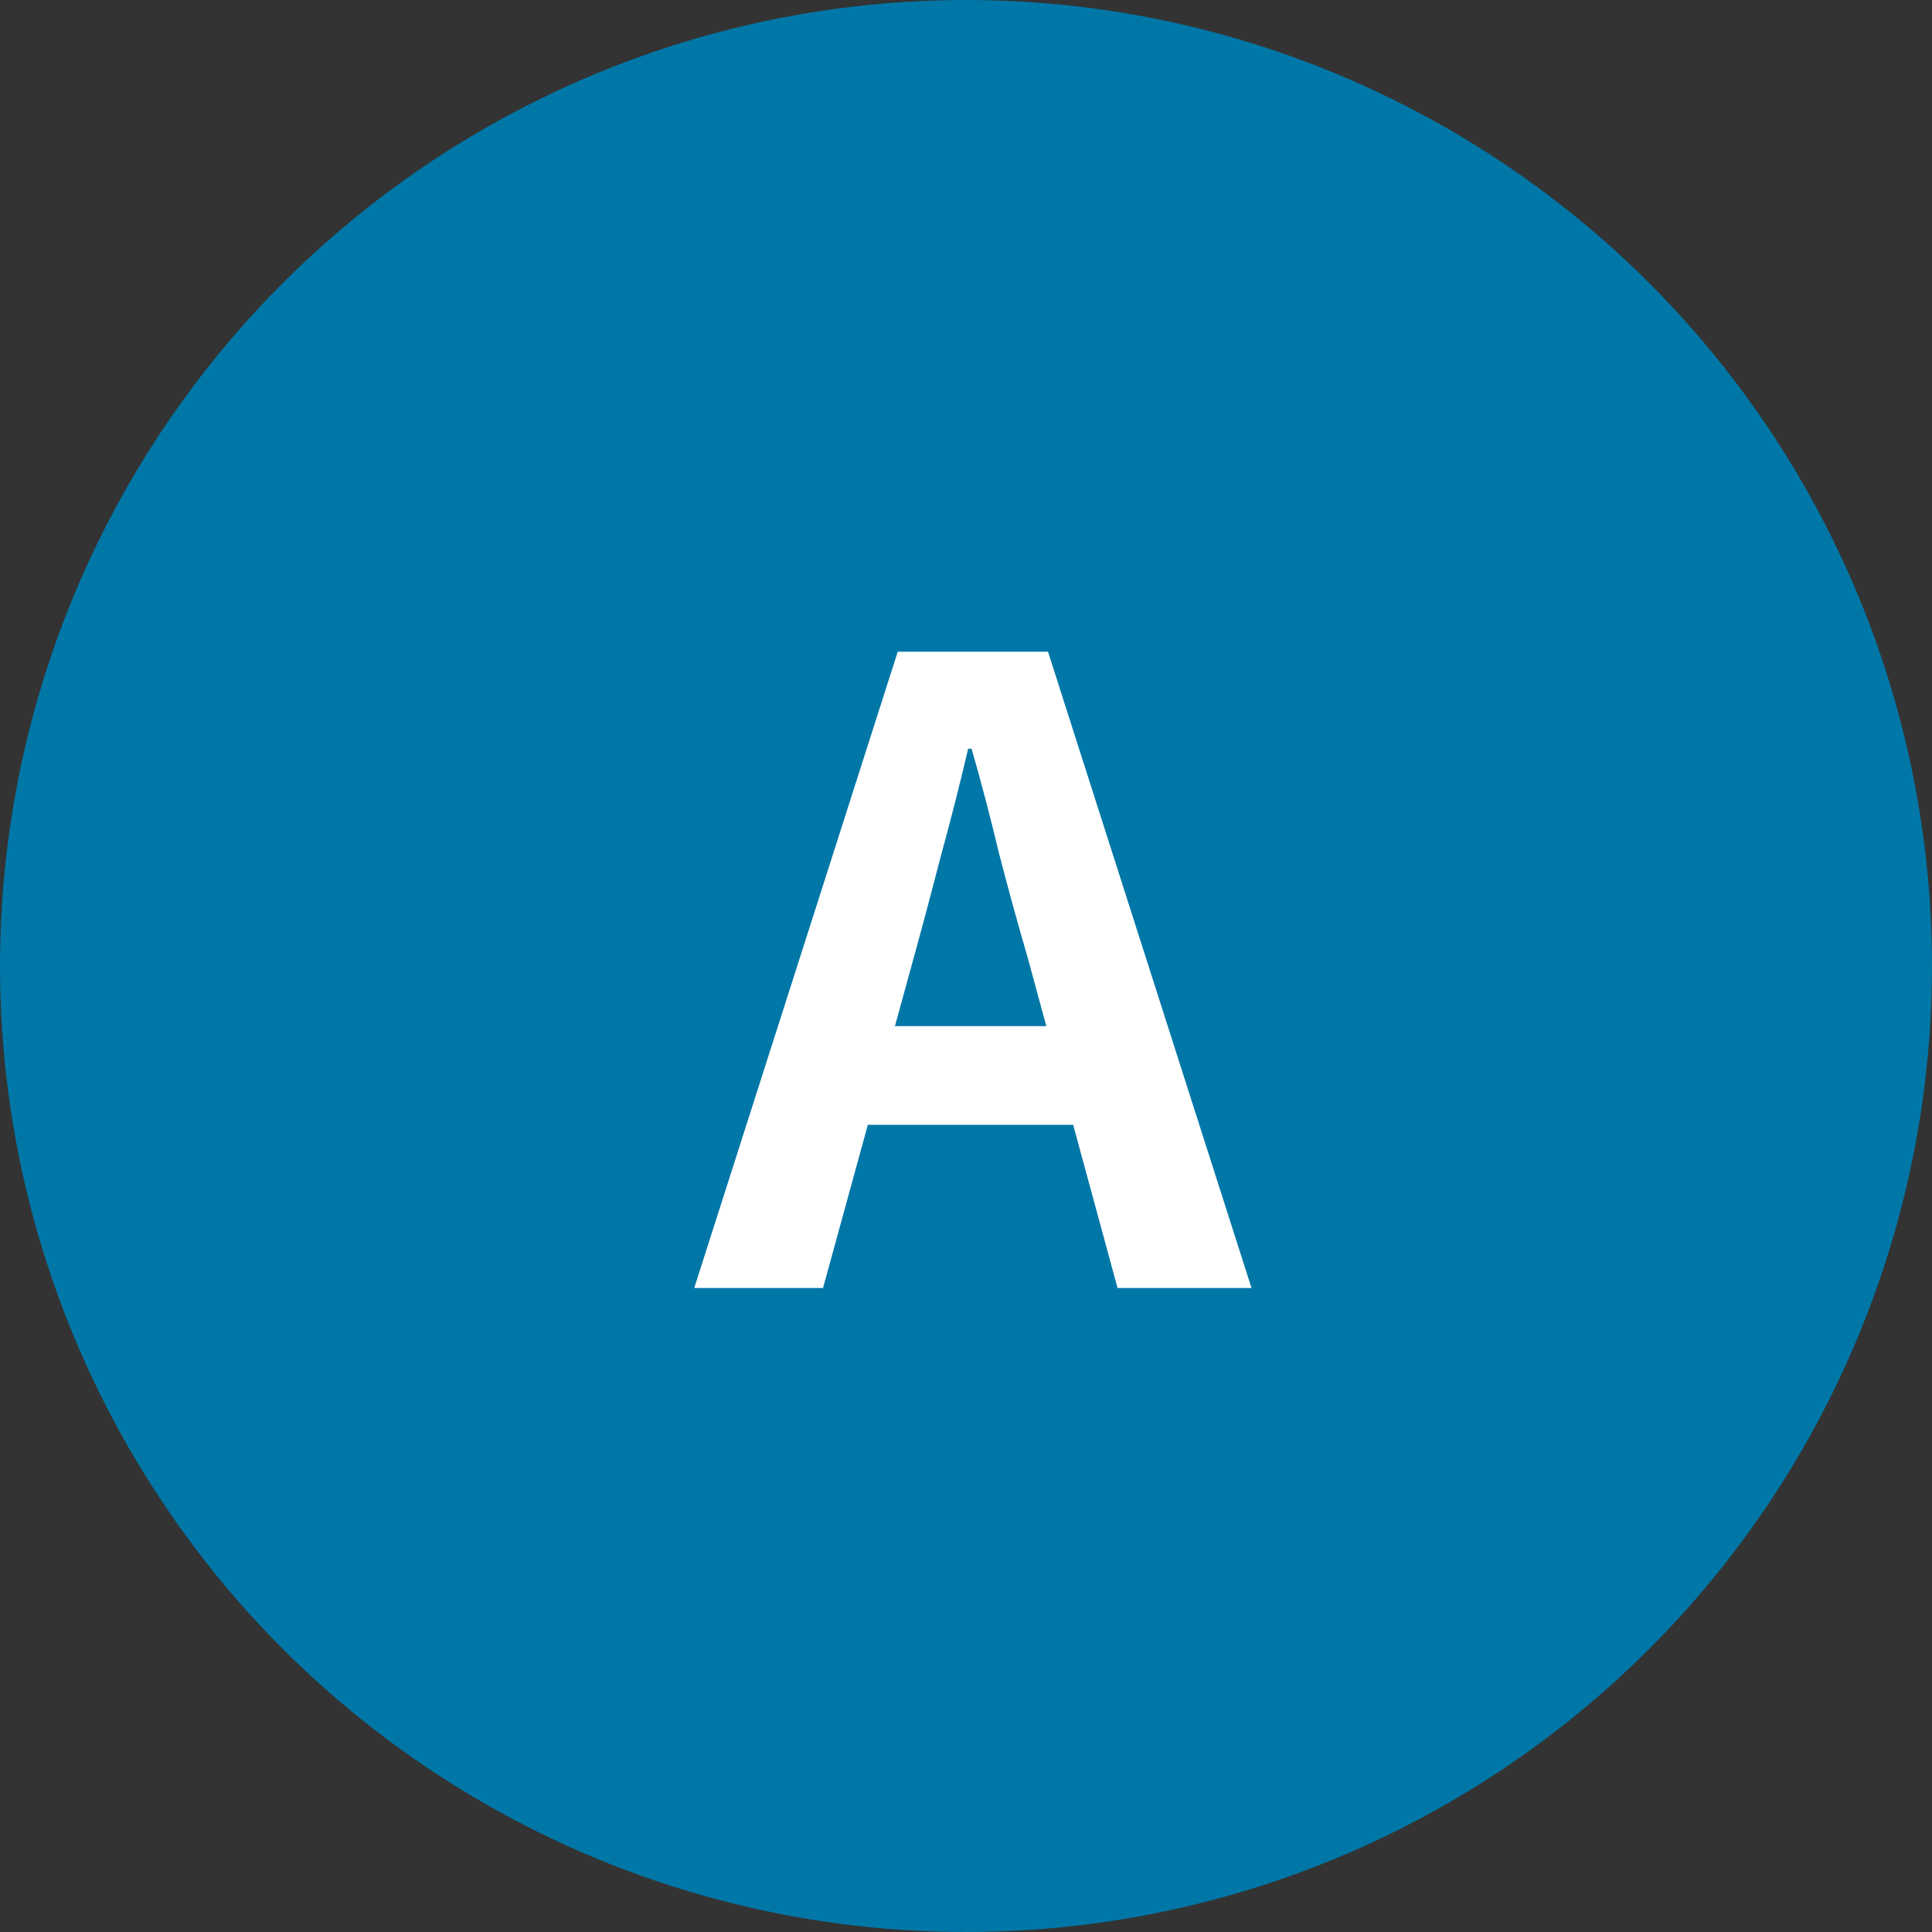 <svg width="36" height="36" viewBox="0 0 36 36" fill="none" xmlns="http://www.w3.org/2000/svg">
<rect x="0" y="0" width="36" height="36" fill="#333333" stroke="none"/>
<circle cx="18" cy="18" r="18" fill="#0077A7"/>
<path d="M12.936 24L16.728 12.144H19.528L23.32 24H20.824L19.144 17.824C18.963 17.205 18.787 16.565 18.616 15.904C18.456 15.232 18.285 14.581 18.104 13.952H18.04C17.891 14.592 17.725 15.243 17.544 15.904C17.373 16.565 17.203 17.205 17.032 17.824L15.336 24H12.936ZM15.288 20.96V19.12H20.92V20.96H15.288Z" fill="white"/>
</svg>
